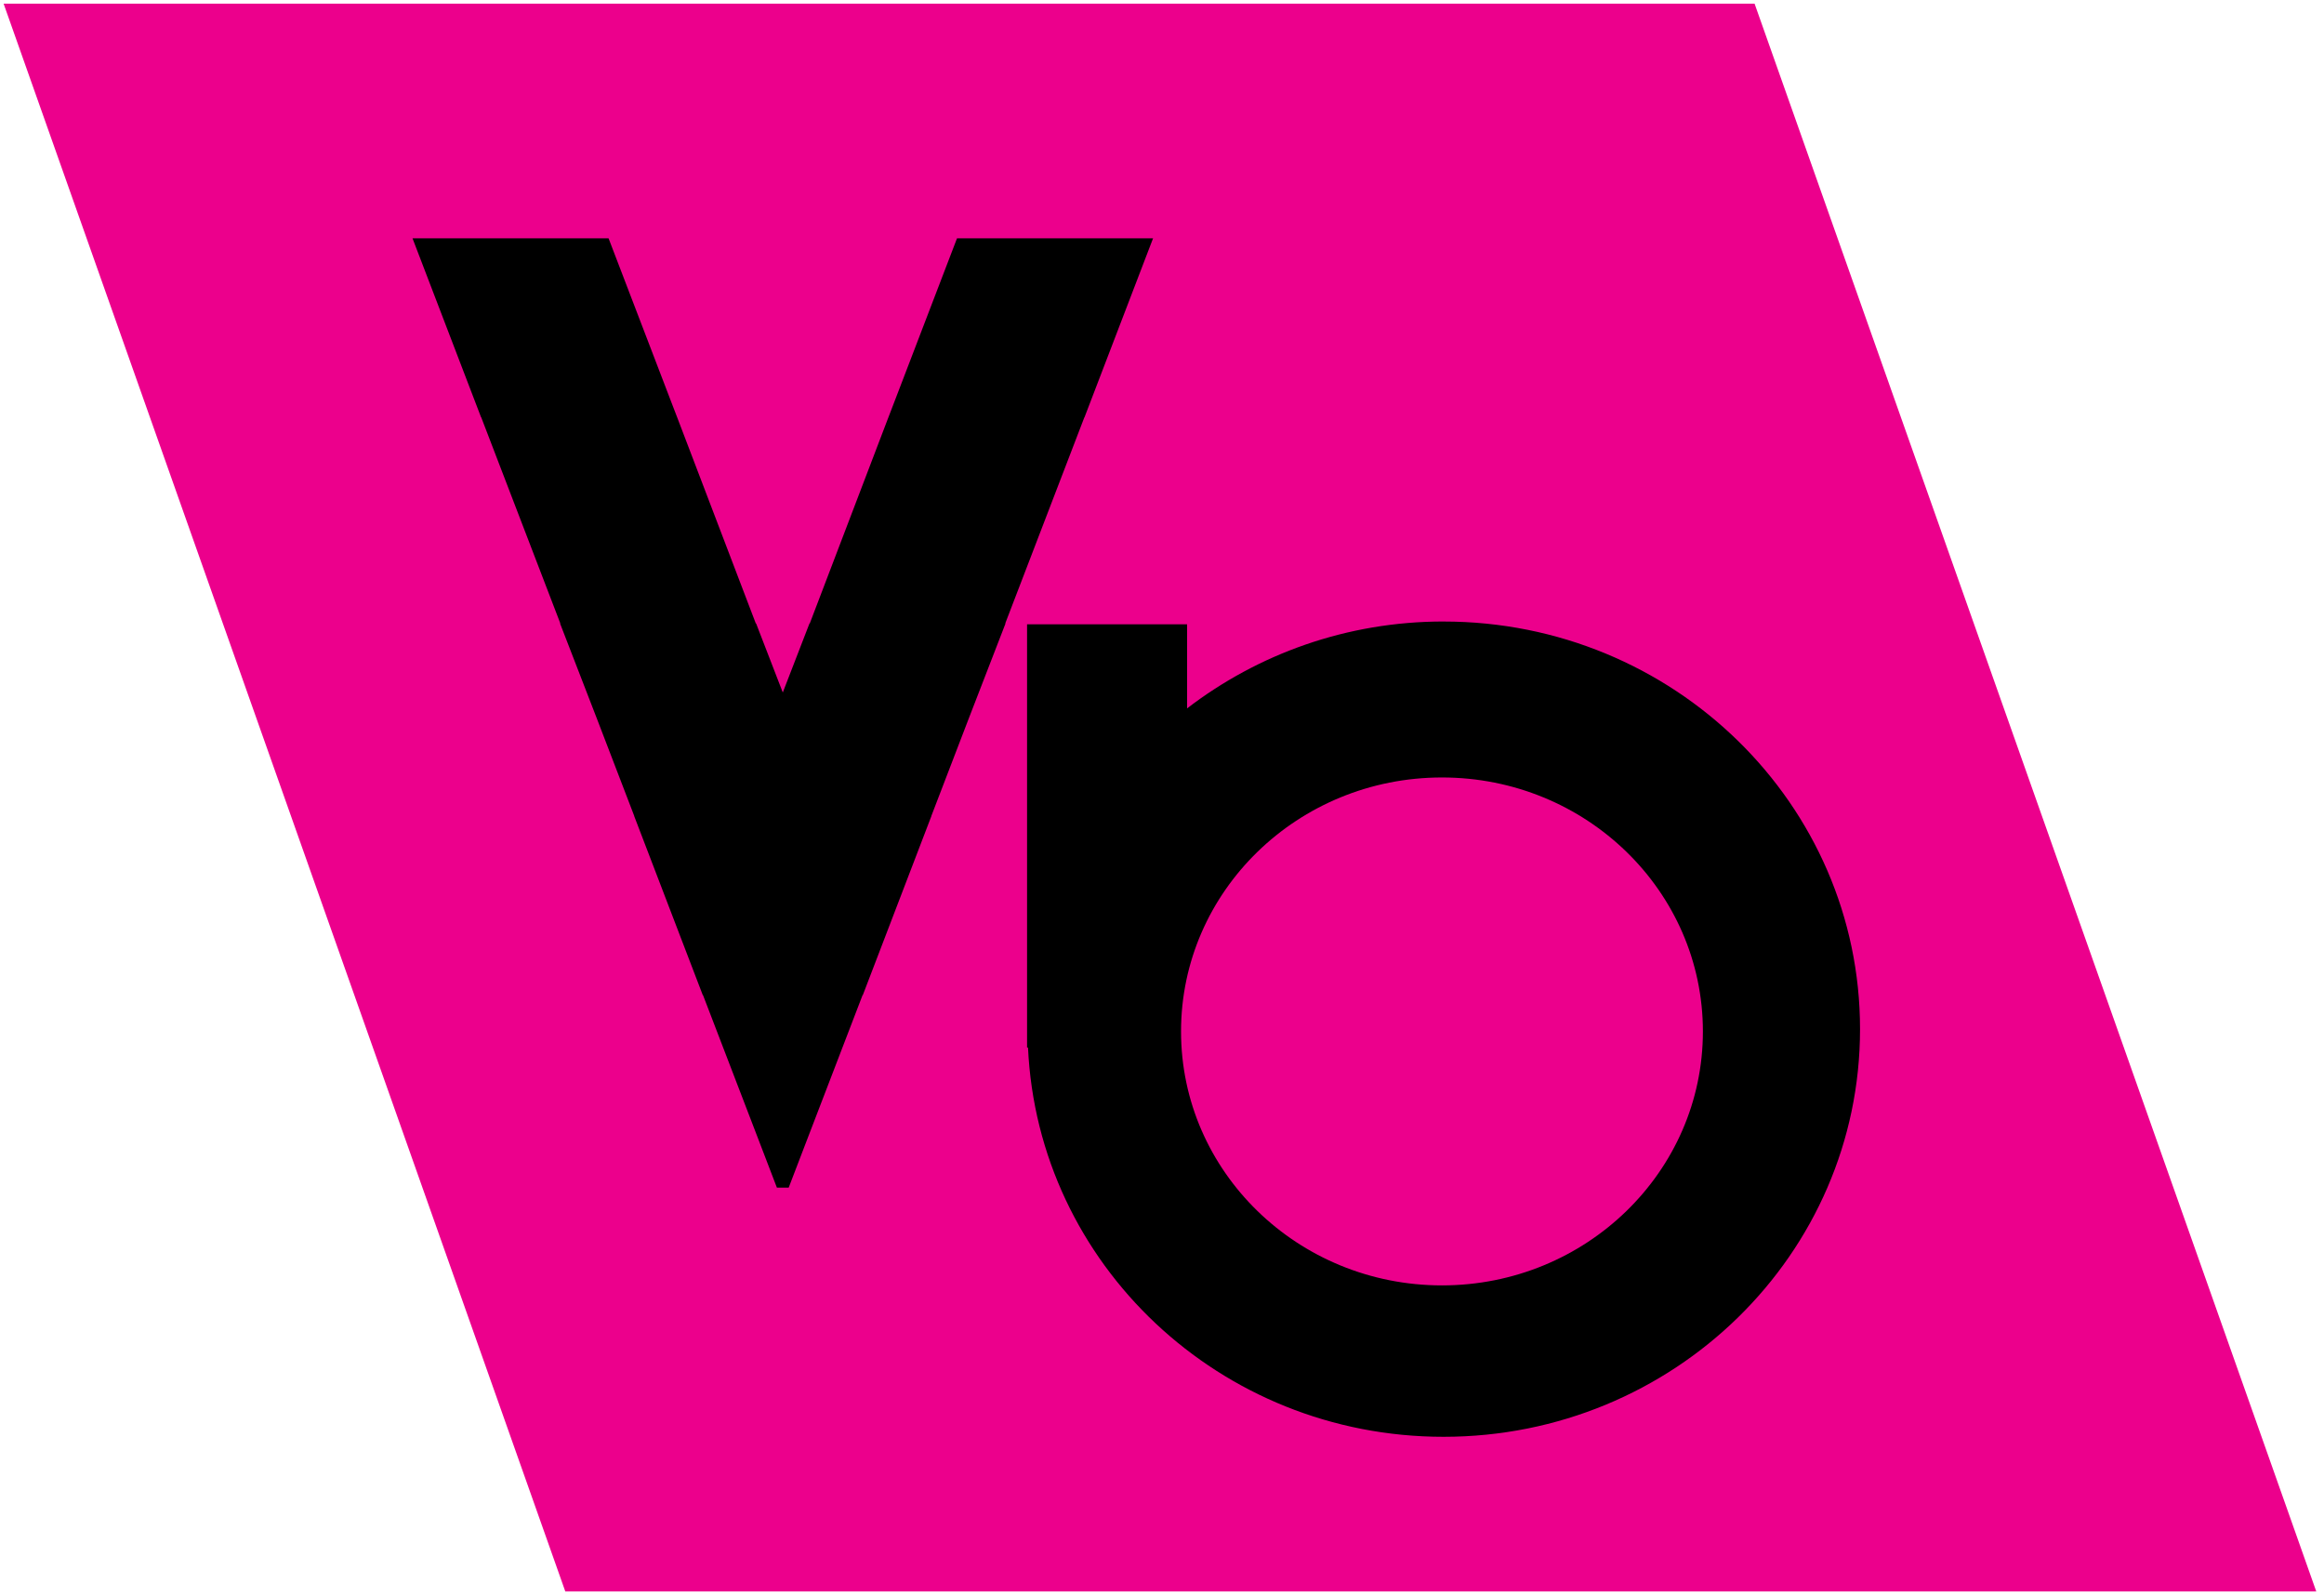 <svg xmlns="http://www.w3.org/2000/svg" id="Layer_1" data-name="Layer 1" viewBox="0 0 1003.56 688.89"><defs><style> .cls-1, .cls-2 { stroke-width: 0px; } .cls-2 { fill: #ec008c; } </style></defs><polygon class="cls-2" points="1000.22 687.31 244.11 687.31 1.56 1.58 757.67 1.58 1000.22 687.31"></polygon><g><path class="cls-1" d="M468.31,180.23l29.61-77.3h-39.19s-6.28,0-6.28,0h-38.83s-.07,0-.07,0h-.29s-28.2,73.62-28.2,73.62l-1.42,3.68-33.96,89.03h-.13s-11.52,29.81-11.52,29.81l-11.52-29.81h-.13s-33.96-89.03-33.96-89.03l-1.42-3.68-28.2-73.62h-.29s-.07,0-.07,0h-38.83s-6.28,0-6.28,0h-39.19s29.61,77.3,29.61,77.3h.06s34.17,89.03,34.17,89.03h-.12s15.92,41.16,15.92,41.16l16.12,42.01h-.04l29.62,77.33h.1s24.86,64.76,24.86,64.76l7.05,18.4h5.08s.01,0,.01,0l7.05-18.4,24.86-64.76h.1s29.62-77.33,29.62-77.33h-.01s-.03,0-.03,0l16.12-42.01,15.92-41.16h-.12s34.17-89.03,34.17-89.03h.06Z"></path><path class="cls-1" d="M623.35,268.41c-41.82,0-80.2,14.09-110.74,37.53v-36.32s-69.1,0-69.1,0v182.8s.41,0,.41,0c4.28,93.51,82.85,168.1,179.44,168.1,99.33,0,179.85-78.82,179.85-176.05,0-97.23-80.52-176.05-179.85-176.05ZM622.68,555.13c-62.23,0-112.68-49.1-112.68-109.68,0-60.57,50.45-109.68,112.68-109.68,62.23,0,112.67,49.1,112.67,109.68,0,60.57-50.45,109.68-112.67,109.68Z"></path></g></svg>